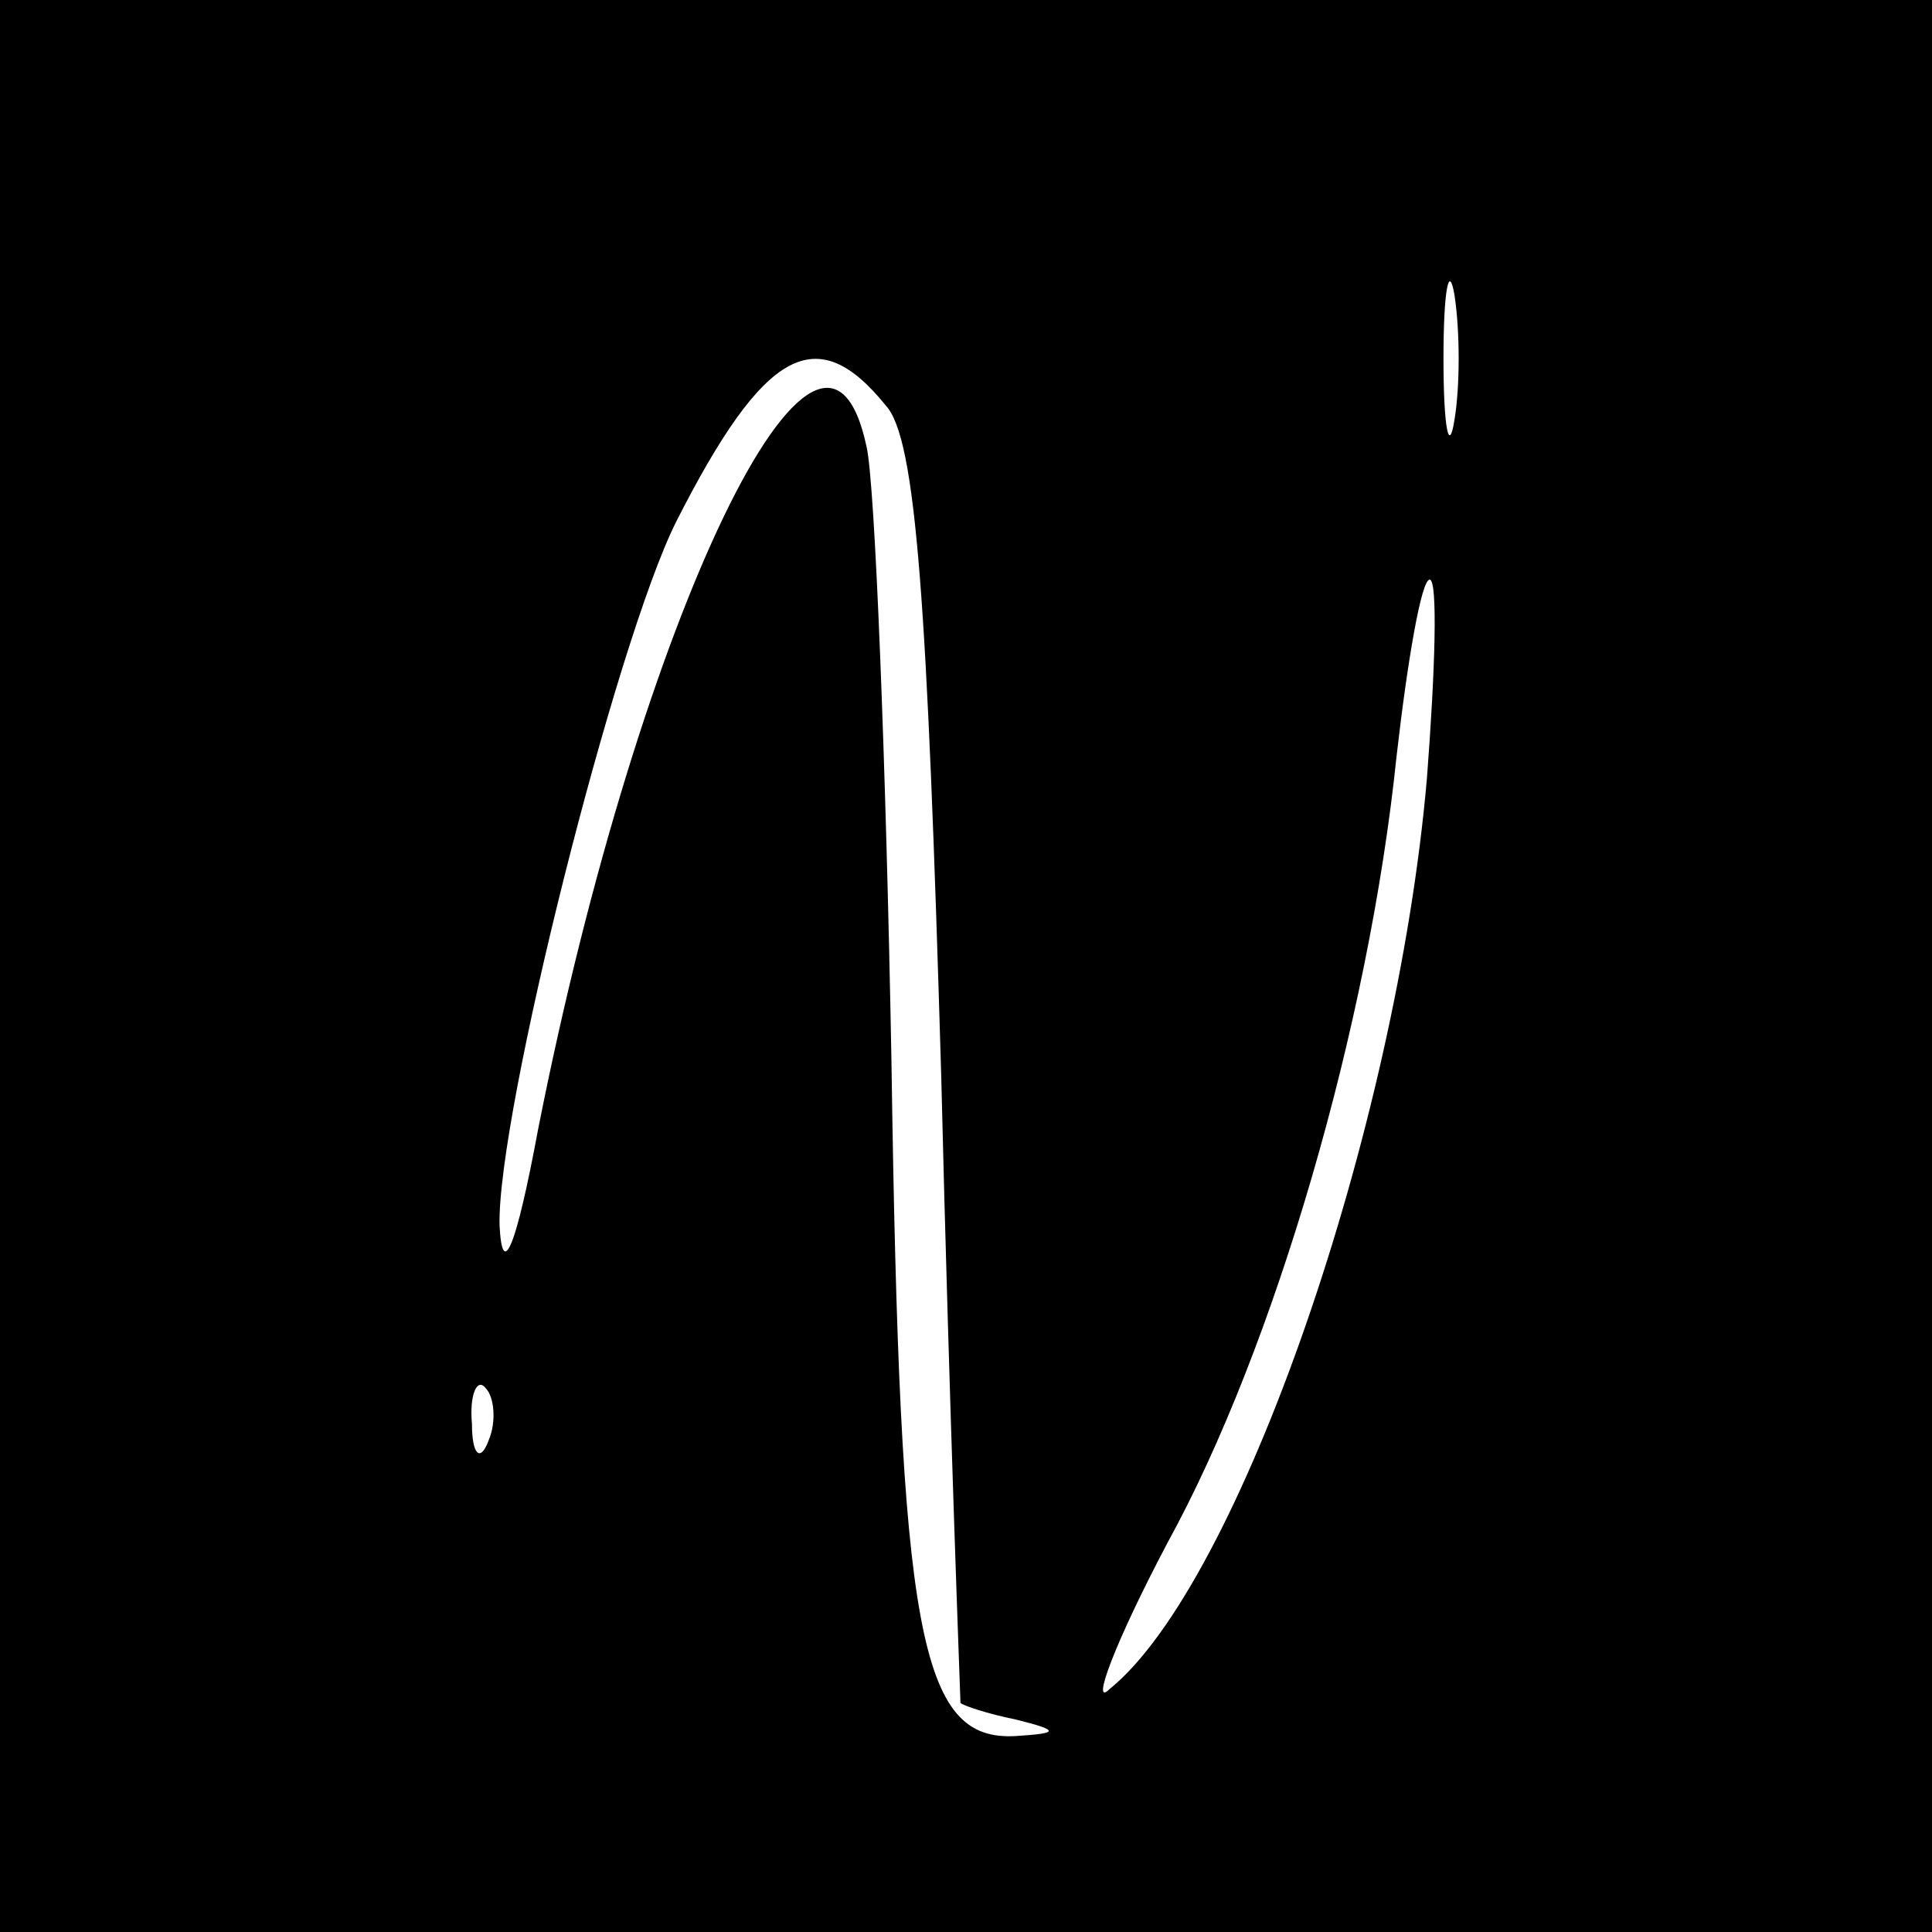 <?xml version="1.0" standalone="no"?>
<!DOCTYPE svg PUBLIC "-//W3C//DTD SVG 20010904//EN"
 "http://www.w3.org/TR/2001/REC-SVG-20010904/DTD/svg10.dtd">
<svg version="1.0" xmlns="http://www.w3.org/2000/svg"
 width="70pt" height="70pt" viewBox="0 0 70 70"
 preserveAspectRatio="xMidYMid meet">
<g transform="translate(0,70) scale(0.1,-0.1)"
fill="#000000" stroke="none">
<path d="M0 350 l0 -350 350 0 350 0 0 350 0 350 -350 0 -350 0 0 -350z m527
198 c-2 -13 -4 -3 -4 22 0 25 2 35 4 23 2 -13 2 -33 0 -45z m-206 5 c11 -12
15 -72 20 -242 3 -124 7 -227 7 -228 1 -1 10 -4 20 -6 16 -4 16 -5 0 -6 -35
-2 -42 37 -45 244 -2 110 -6 210 -9 223 -16 76 -82 -60 -119 -247 -8 -43 -13
-55 -14 -35 -1 40 42 211 64 255 32 63 51 73 76 42z m196 -135 c-11 -127 -68
-292 -115 -330 -7 -7 2 17 21 53 39 71 73 188 83 285 4 35 9 64 12 64 3 0 2
-33 -1 -72z m-340 -240 c-3 -8 -6 -5 -6 6 -1 11 2 17 5 13 3 -3 4 -12 1 -19z"/>
</g>
</svg>
